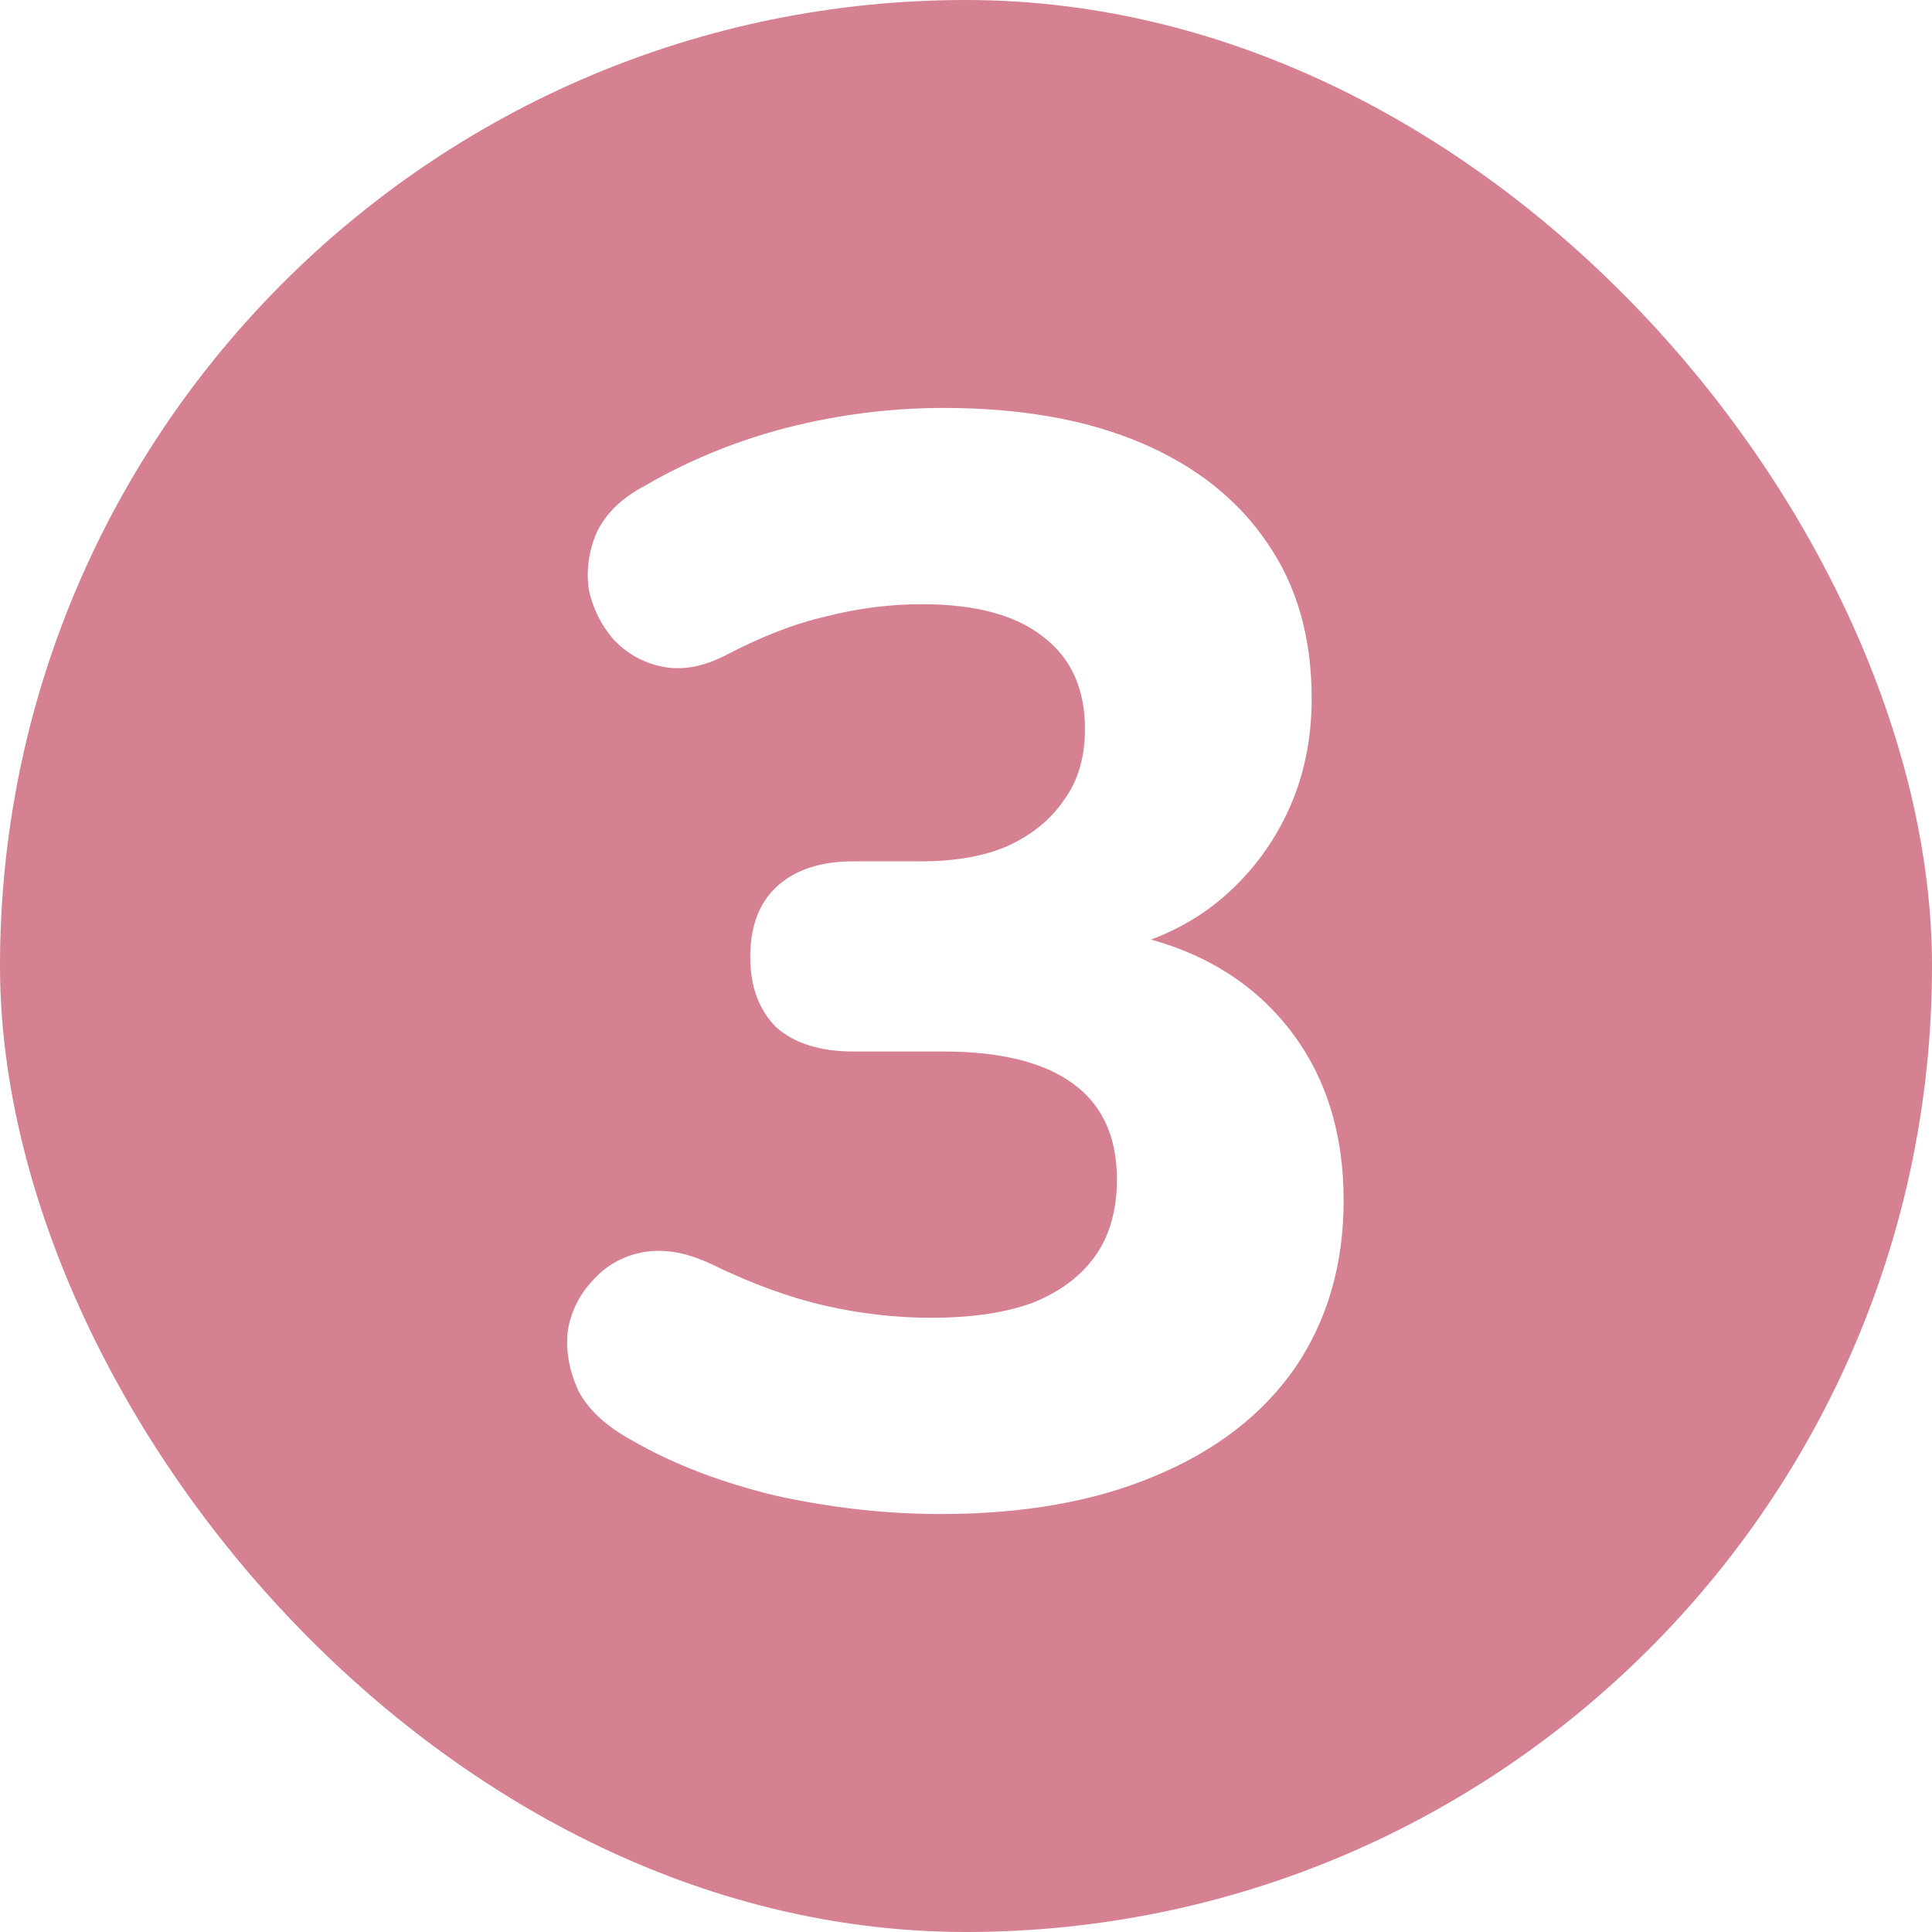 <?xml version="1.0" encoding="UTF-8"?>
<svg xmlns="http://www.w3.org/2000/svg" width="160" height="160" viewBox="0 0 160 160" fill="none">
  <rect width="160" height="160" rx="80" fill="#D58191"></rect>
  <g filter="url(#filter0_d_724_4)">
    <path d="M77.883 122.386C73.431 122.386 68.895 121.882 64.275 120.874C59.739 119.782 55.791 118.27 52.431 116.338C50.247 115.162 48.735 113.776 47.895 112.18C47.139 110.5 46.845 108.862 47.013 107.266C47.265 105.67 47.937 104.284 49.029 103.108C50.121 101.848 51.507 101.05 53.187 100.714C54.951 100.378 56.883 100.714 58.983 101.722C62.259 103.318 65.367 104.452 68.307 105.124C71.247 105.796 74.187 106.132 77.127 106.132C80.487 106.132 83.301 105.712 85.569 104.872C87.837 103.948 89.559 102.646 90.735 100.966C91.911 99.286 92.499 97.186 92.499 94.666C92.499 91.138 91.281 88.492 88.845 86.728C86.409 84.964 82.839 84.082 78.135 84.082H70.701C67.929 84.082 65.787 83.41 64.275 82.066C62.847 80.638 62.133 78.706 62.133 76.27C62.133 73.75 62.847 71.818 64.275 70.474C65.787 69.046 67.929 68.332 70.701 68.332H76.245C79.101 68.332 81.495 67.912 83.427 67.072C85.443 66.148 86.997 64.888 88.089 63.292C89.265 61.696 89.853 59.722 89.853 57.37C89.853 54.01 88.677 51.448 86.325 49.684C84.057 47.92 80.739 47.038 76.371 47.038C73.683 47.038 71.037 47.374 68.433 48.046C65.829 48.634 63.015 49.726 59.991 51.322C58.143 52.246 56.421 52.54 54.825 52.204C53.229 51.868 51.885 51.112 50.793 49.936C49.785 48.76 49.113 47.416 48.777 45.904C48.525 44.308 48.735 42.712 49.407 41.116C50.163 39.52 51.507 38.218 53.439 37.21C57.051 35.11 60.957 33.514 65.157 32.422C69.441 31.33 73.767 30.784 78.135 30.784C84.519 30.784 89.979 31.75 94.515 33.682C99.051 35.614 102.537 38.386 104.973 41.998C107.409 45.526 108.627 49.81 108.627 54.85C108.627 58.294 107.955 61.444 106.611 64.3C105.267 67.156 103.377 69.592 100.941 71.608C98.589 73.54 95.691 74.926 92.247 75.766V74.128C98.211 75.136 102.873 77.614 106.233 81.562C109.593 85.51 111.273 90.466 111.273 96.43C111.273 101.722 109.929 106.342 107.241 110.29C104.553 114.154 100.689 117.136 95.649 119.236C90.693 121.336 84.771 122.386 77.883 122.386Z" fill="white"></path>
  </g>
  <defs>
    <filter id="filter0_d_724_4" x="16.761" y="3.784" width="124.512" height="151.602" filterUnits="userSpaceOnUse" color-interpolation-filters="sRGB">
      <feFlood flood-opacity="0" result="BackgroundImageFix"></feFlood>
      <feColorMatrix in="SourceAlpha" type="matrix" values="0 0 0 0 0 0 0 0 0 0 0 0 0 0 0 0 0 0 127 0" result="hardAlpha"></feColorMatrix>
      <feOffset dy="3"></feOffset>
      <feGaussianBlur stdDeviation="15"></feGaussianBlur>
      <feComposite in2="hardAlpha" operator="out"></feComposite>
      <feColorMatrix type="matrix" values="0 0 0 0 0.392 0 0 0 0 0.314 0 0 0 0 0.463 0 0 0 0.2 0"></feColorMatrix>
      <feBlend mode="normal" in2="BackgroundImageFix" result="effect1_dropShadow_724_4"></feBlend>
      <feBlend mode="normal" in="SourceGraphic" in2="effect1_dropShadow_724_4" result="shape"></feBlend>
    </filter>
  </defs>
</svg>
